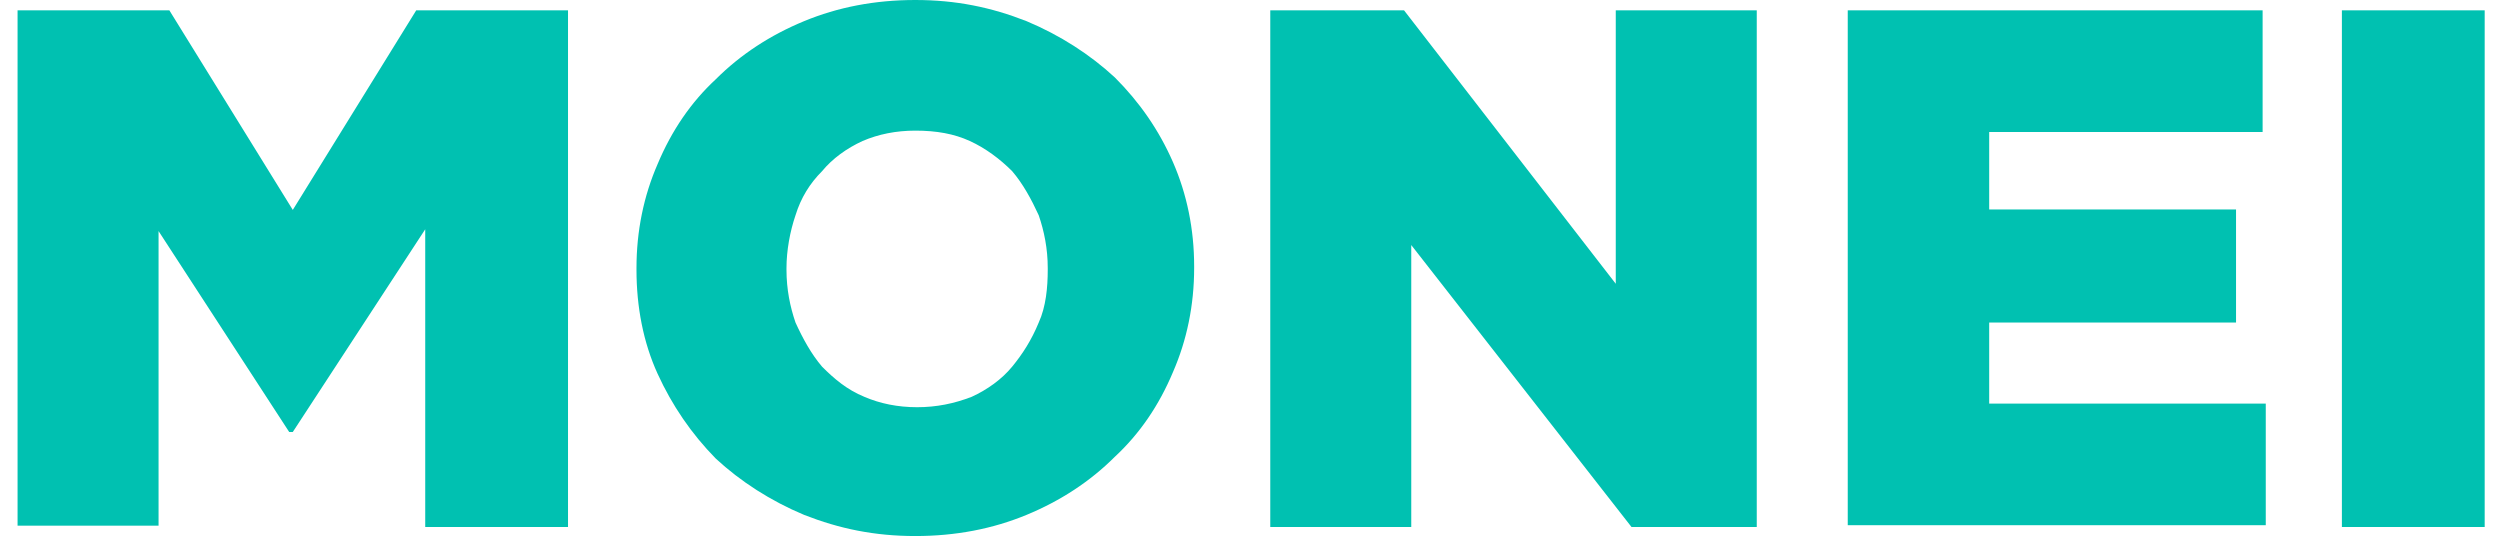 <?xml version="1.0" encoding="utf-8"?>
<!-- Generator: Adobe Illustrator 23.0.5, SVG Export Plug-In . SVG Version: 6.00 Build 0)  -->
<svg version="1.1" id="Layer_1" xmlns="http://www.w3.org/2000/svg" xmlns:xlink="http://www.w3.org/1999/xlink" x="0px" y="0px"
	 viewBox="0 0 555 119" style="enable-background:new 0 0 555 119;" xml:space="preserve">
<style type="text/css">
	.st0{fill:#00C1B1;}
</style>
<path id="monei-logo" class="st0" d="M3.9,2.3h33.7L65,46.6L92.4,2.3h33.7V117H94.4V50.9L65,95.9h-0.8l-29-44.6v65.4H3.9
	C3.9,116.7,3.9,2.3,3.9,2.3z M203.6,90.4c4.3,0,8.2-0.8,12.1-2.3c3.5-1.6,6.7-3.9,9-6.7s4.3-5.9,5.9-9.8c1.6-3.5,2-7.8,2-11.7v-0.4
	c0-4.3-0.8-8.2-2-11.7c-1.6-3.5-3.5-7-5.9-9.8c-2.7-2.7-5.9-5.1-9.4-6.7c-3.5-1.6-7.4-2.3-12.1-2.3c-4.3,0-8.2,0.8-11.7,2.3
	c-3.5,1.6-6.7,3.9-9,6.7c-2.7,2.7-4.7,5.9-5.9,9.8c-1.2,3.5-2,7.8-2,11.7v0.4c0,4.3,0.8,8.2,2,11.7c1.6,3.5,3.5,7,5.9,9.8
	c2.7,2.7,5.5,5.1,9.4,6.7C195.4,89.6,199.3,90.4,203.6,90.4z M203.2,119c-9,0-16.8-1.6-24.7-4.7c-7.4-3.1-14.1-7.4-19.6-12.5
	C153.5,96.3,149.2,90,146,83s-4.7-14.9-4.7-23.1v-0.4c0-8.2,1.6-16,4.7-23.1c3.1-7.4,7.4-13.7,12.9-18.8c5.5-5.5,12.1-9.8,19.6-12.9
	S194.2,0,203.2,0c9,0,16.8,1.6,24.7,4.7c7.4,3.1,14.1,7.4,19.6,12.5c5.5,5.5,9.8,11.7,12.9,18.8s4.7,14.9,4.7,23.1v0.4
	c0,8.2-1.6,16-4.7,23.1c-3.1,7.4-7.4,13.7-12.9,18.8c-5.5,5.5-12.1,9.8-19.6,12.9C220.4,117.4,212.2,119,203.2,119z M281.9,2.3h29.8
	l47,60.7V2.3h31.3V117h-27.8l-48.9-62.6V117h-31.3V2.3z M410.3,2.3h92v27h-60.7v17.2h54.8v25.1h-54.8v18H503v27h-92.8V2.3z
	 M519.9,2.3h31.7V117h-31.7V2.3z"/>
</svg>
